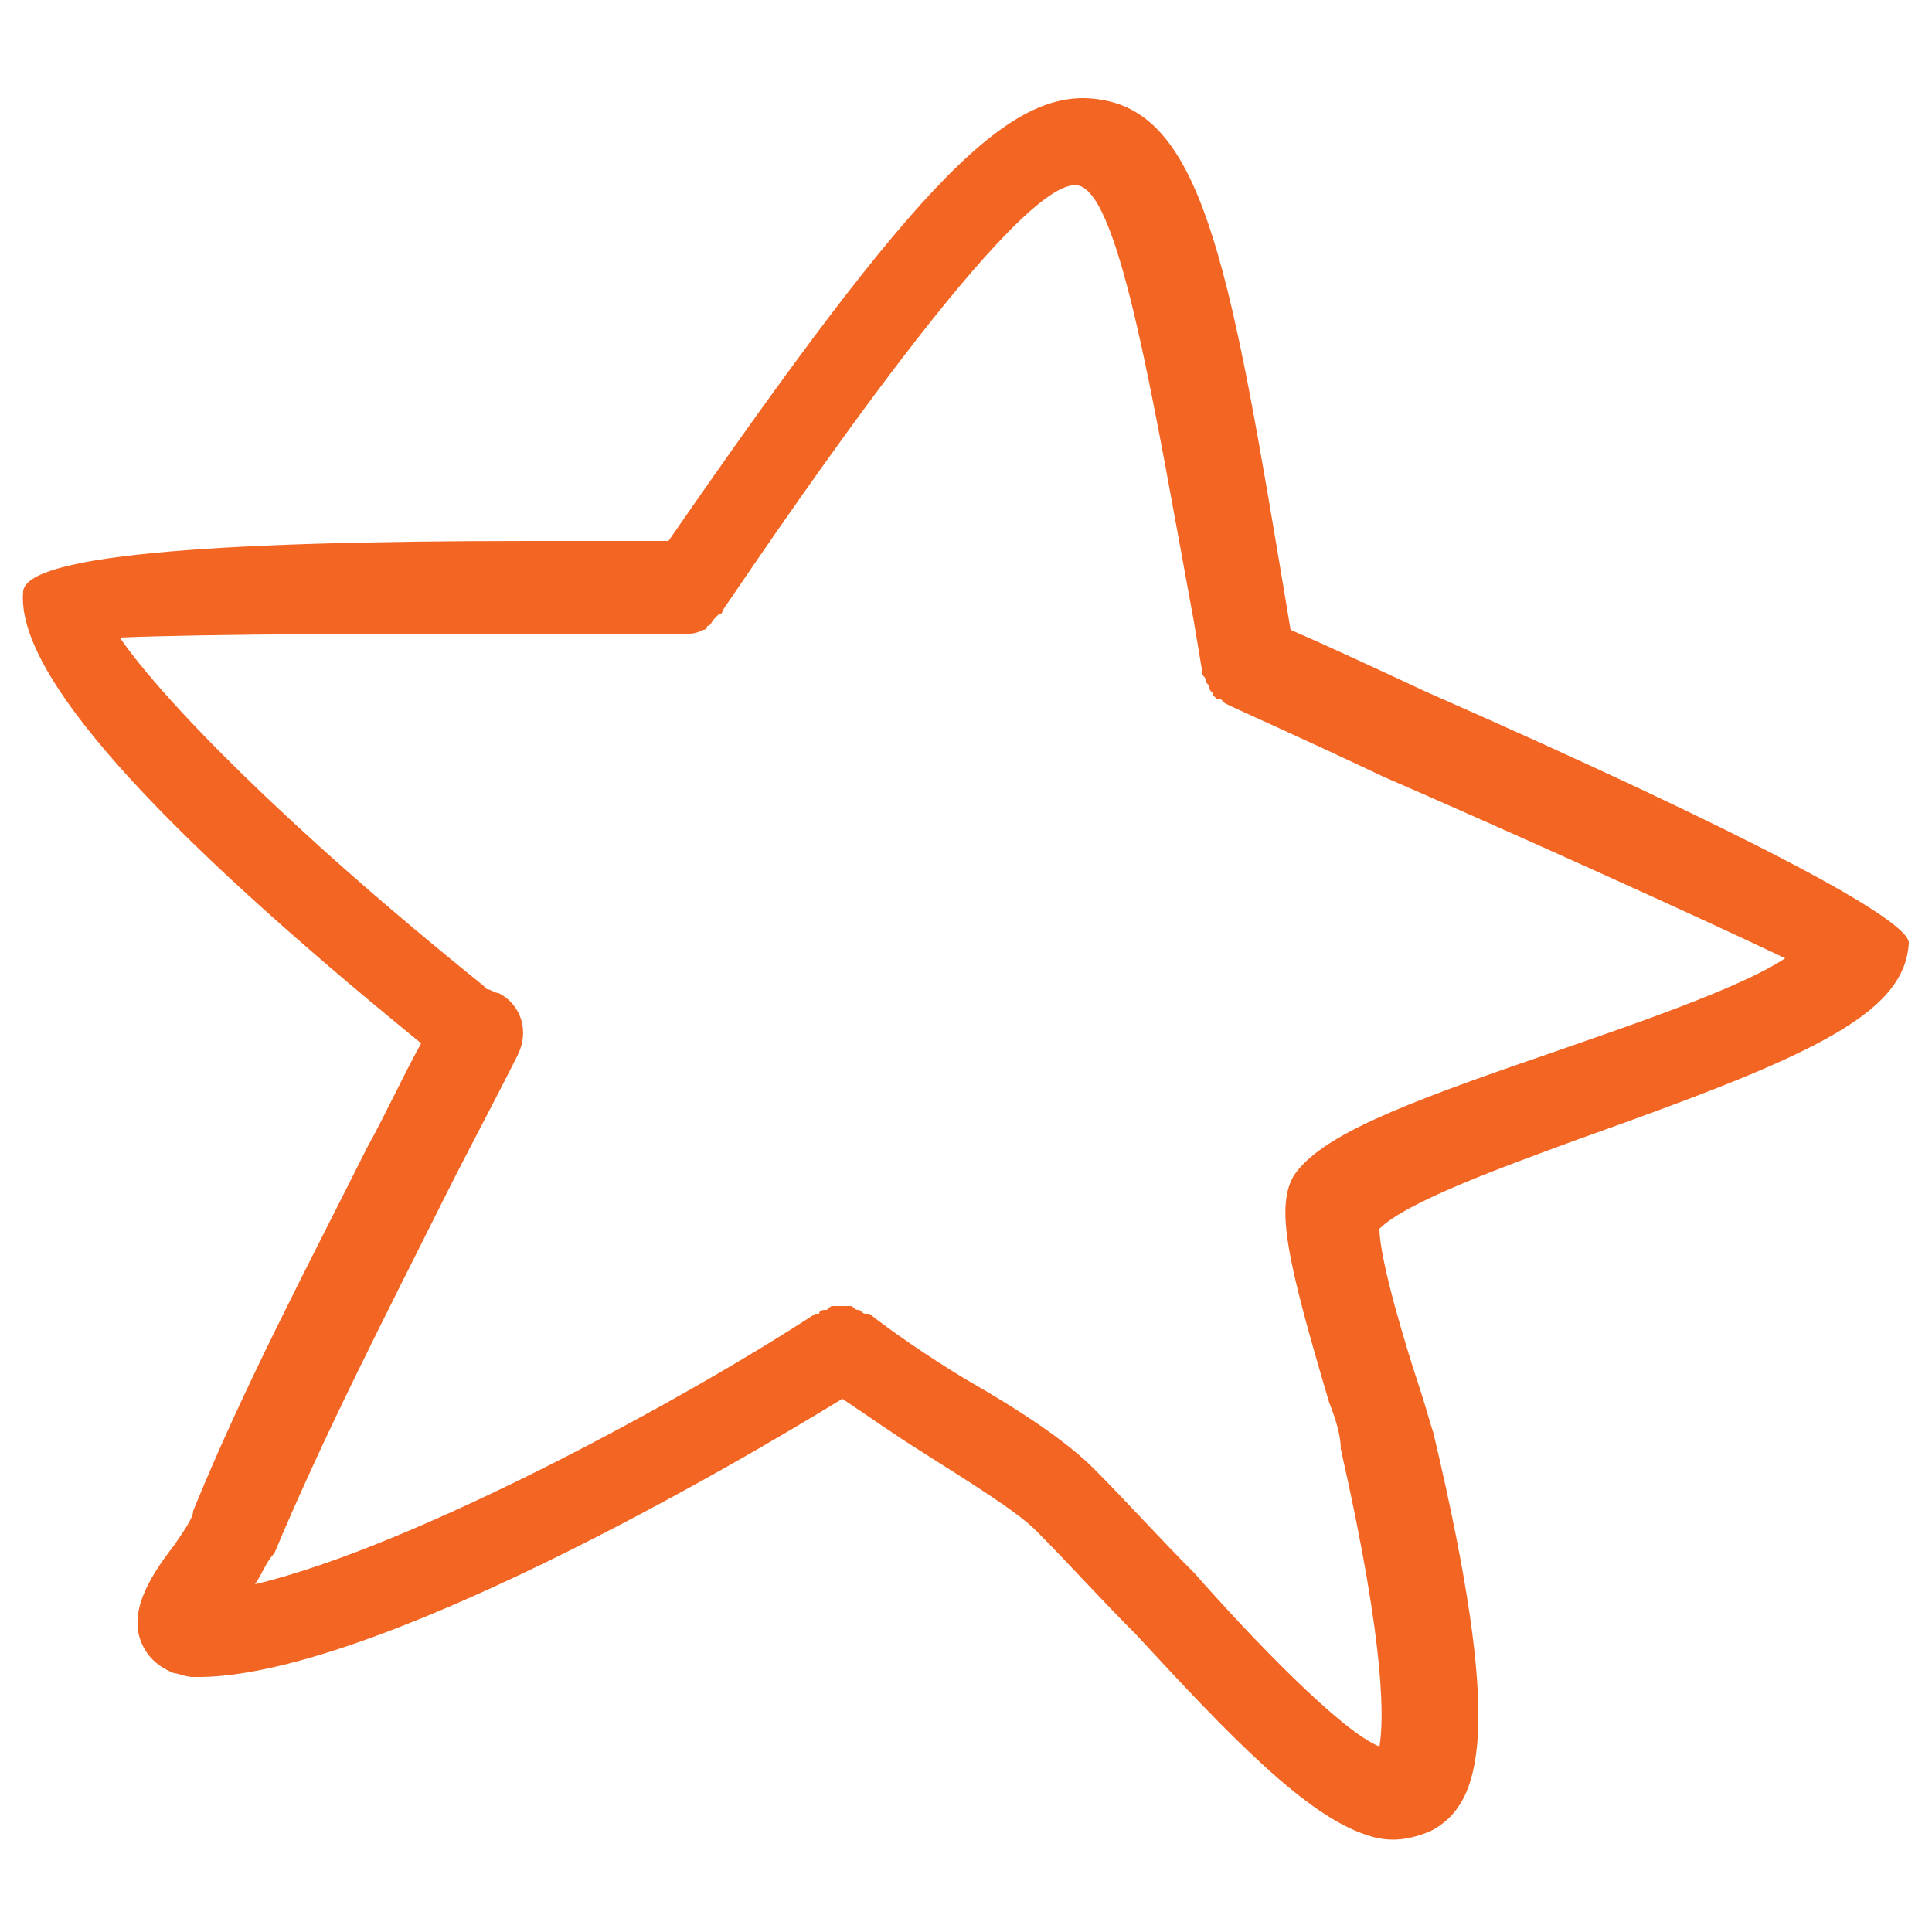<svg xmlns="http://www.w3.org/2000/svg" x="0px" y="0px" viewBox="0 0 50 50" xml:space="preserve"><style type="text/css">	.wdt-custom-star2{fill:#F26522;}</style><path class="wdt-custom-star2" d="M40.8,29.5c5.9-2.1,8.5-3.2,8.6-5.1c0-0.6-4.1-2.8-12.5-6.5c-1.5-0.7-2.8-1.3-3.5-1.6l-0.1-0.6 c-1.4-8.4-2.1-12.6-4.7-13.1c-2.4-0.5-4.8,2-11.3,11.4c-0.8,0-2.1,0-3.6,0c-8.6,0-13,0.4-13.1,1.3c-0.2,2.1,3.3,6,10.3,11.7 c-0.5,0.9-0.9,1.8-1.4,2.7c-1.5,3-3.2,6.2-4.5,9.4C5,39.3,4.7,39.7,4.5,40c-0.7,0.9-1.2,1.8-0.8,2.6c0.1,0.2,0.3,0.5,0.8,0.7 c0.1,0,0.3,0.1,0.5,0.1c4.5,0.1,14.2-5.6,16.8-7.2c0.6,0.4,1.3,0.9,2.1,1.4c1.1,0.7,2.4,1.5,2.9,2c0.8,0.8,1.7,1.8,2.6,2.7 c2.4,2.6,4.4,4.7,6,5.2c0.6,0.2,1.1,0.1,1.6-0.1c1.4-0.7,1.9-2.7,0.1-10.3c-0.1-0.3-0.2-0.7-0.4-1.3c-0.3-0.9-1-3.2-1-4 C36.4,31.1,38.9,30.2,40.8,29.5z M34.4,36.3c0.2,0.5,0.3,0.9,0.3,1.2c1.2,5.3,1.1,7.1,1,7.7c-1-0.4-3.3-2.8-4.8-4.5 c-0.9-0.9-1.8-1.9-2.6-2.7c-0.7-0.7-1.9-1.5-3.3-2.3c-1-0.6-2-1.3-2.5-1.7c0,0,0,0-0.1,0c-0.1,0-0.1-0.1-0.2-0.1 c-0.1,0-0.1-0.1-0.2-0.1c-0.1,0-0.1,0-0.2,0c-0.1,0-0.1,0-0.2,0c-0.1,0-0.1,0-0.2,0.1c-0.1,0-0.2,0-0.2,0.1c0,0,0,0-0.1,0 c-3.2,2.1-10.3,6-14.5,7c0.2-0.3,0.3-0.6,0.5-0.8c1.3-3.1,2.9-6.2,4.4-9.2c0.6-1.2,1.3-2.5,1.9-3.7c0.3-0.6,0.1-1.3-0.5-1.6 c-0.1,0-0.2-0.1-0.3-0.1c0,0,0,0-0.1-0.1c-5.1-4.1-8.3-7.4-9.4-9c2.3-0.1,7.4-0.1,10.4-0.1c2.1,0,3.7,0,4.3,0h0c0,0,0,0,0,0 c0.1,0,0.2,0,0.4-0.1c0,0,0.1,0,0.1-0.1c0.1,0,0.1-0.1,0.2-0.2c0,0,0.1-0.1,0.1-0.1c0,0,0.1,0,0.1-0.1c1.9-2.8,7.7-11.3,9.2-11 c1.1,0.2,2,5.9,3,11.3l0.2,1.2c0,0,0,0.1,0,0.1c0,0.1,0.1,0.1,0.1,0.2c0,0.1,0.1,0.1,0.1,0.2c0,0.1,0.1,0.1,0.1,0.2 c0.1,0.1,0.1,0.1,0.2,0.1c0,0,0,0,0.1,0.1c0.4,0.2,2,0.9,4.1,1.9c3,1.3,8.1,3.6,10.4,4.7C45,25.6,42,26.6,40,27.3 c-3.8,1.3-5.8,2.1-6.5,3.1C33,31.2,33.3,32.6,34.4,36.3L34.4,36.3z"></path></svg>